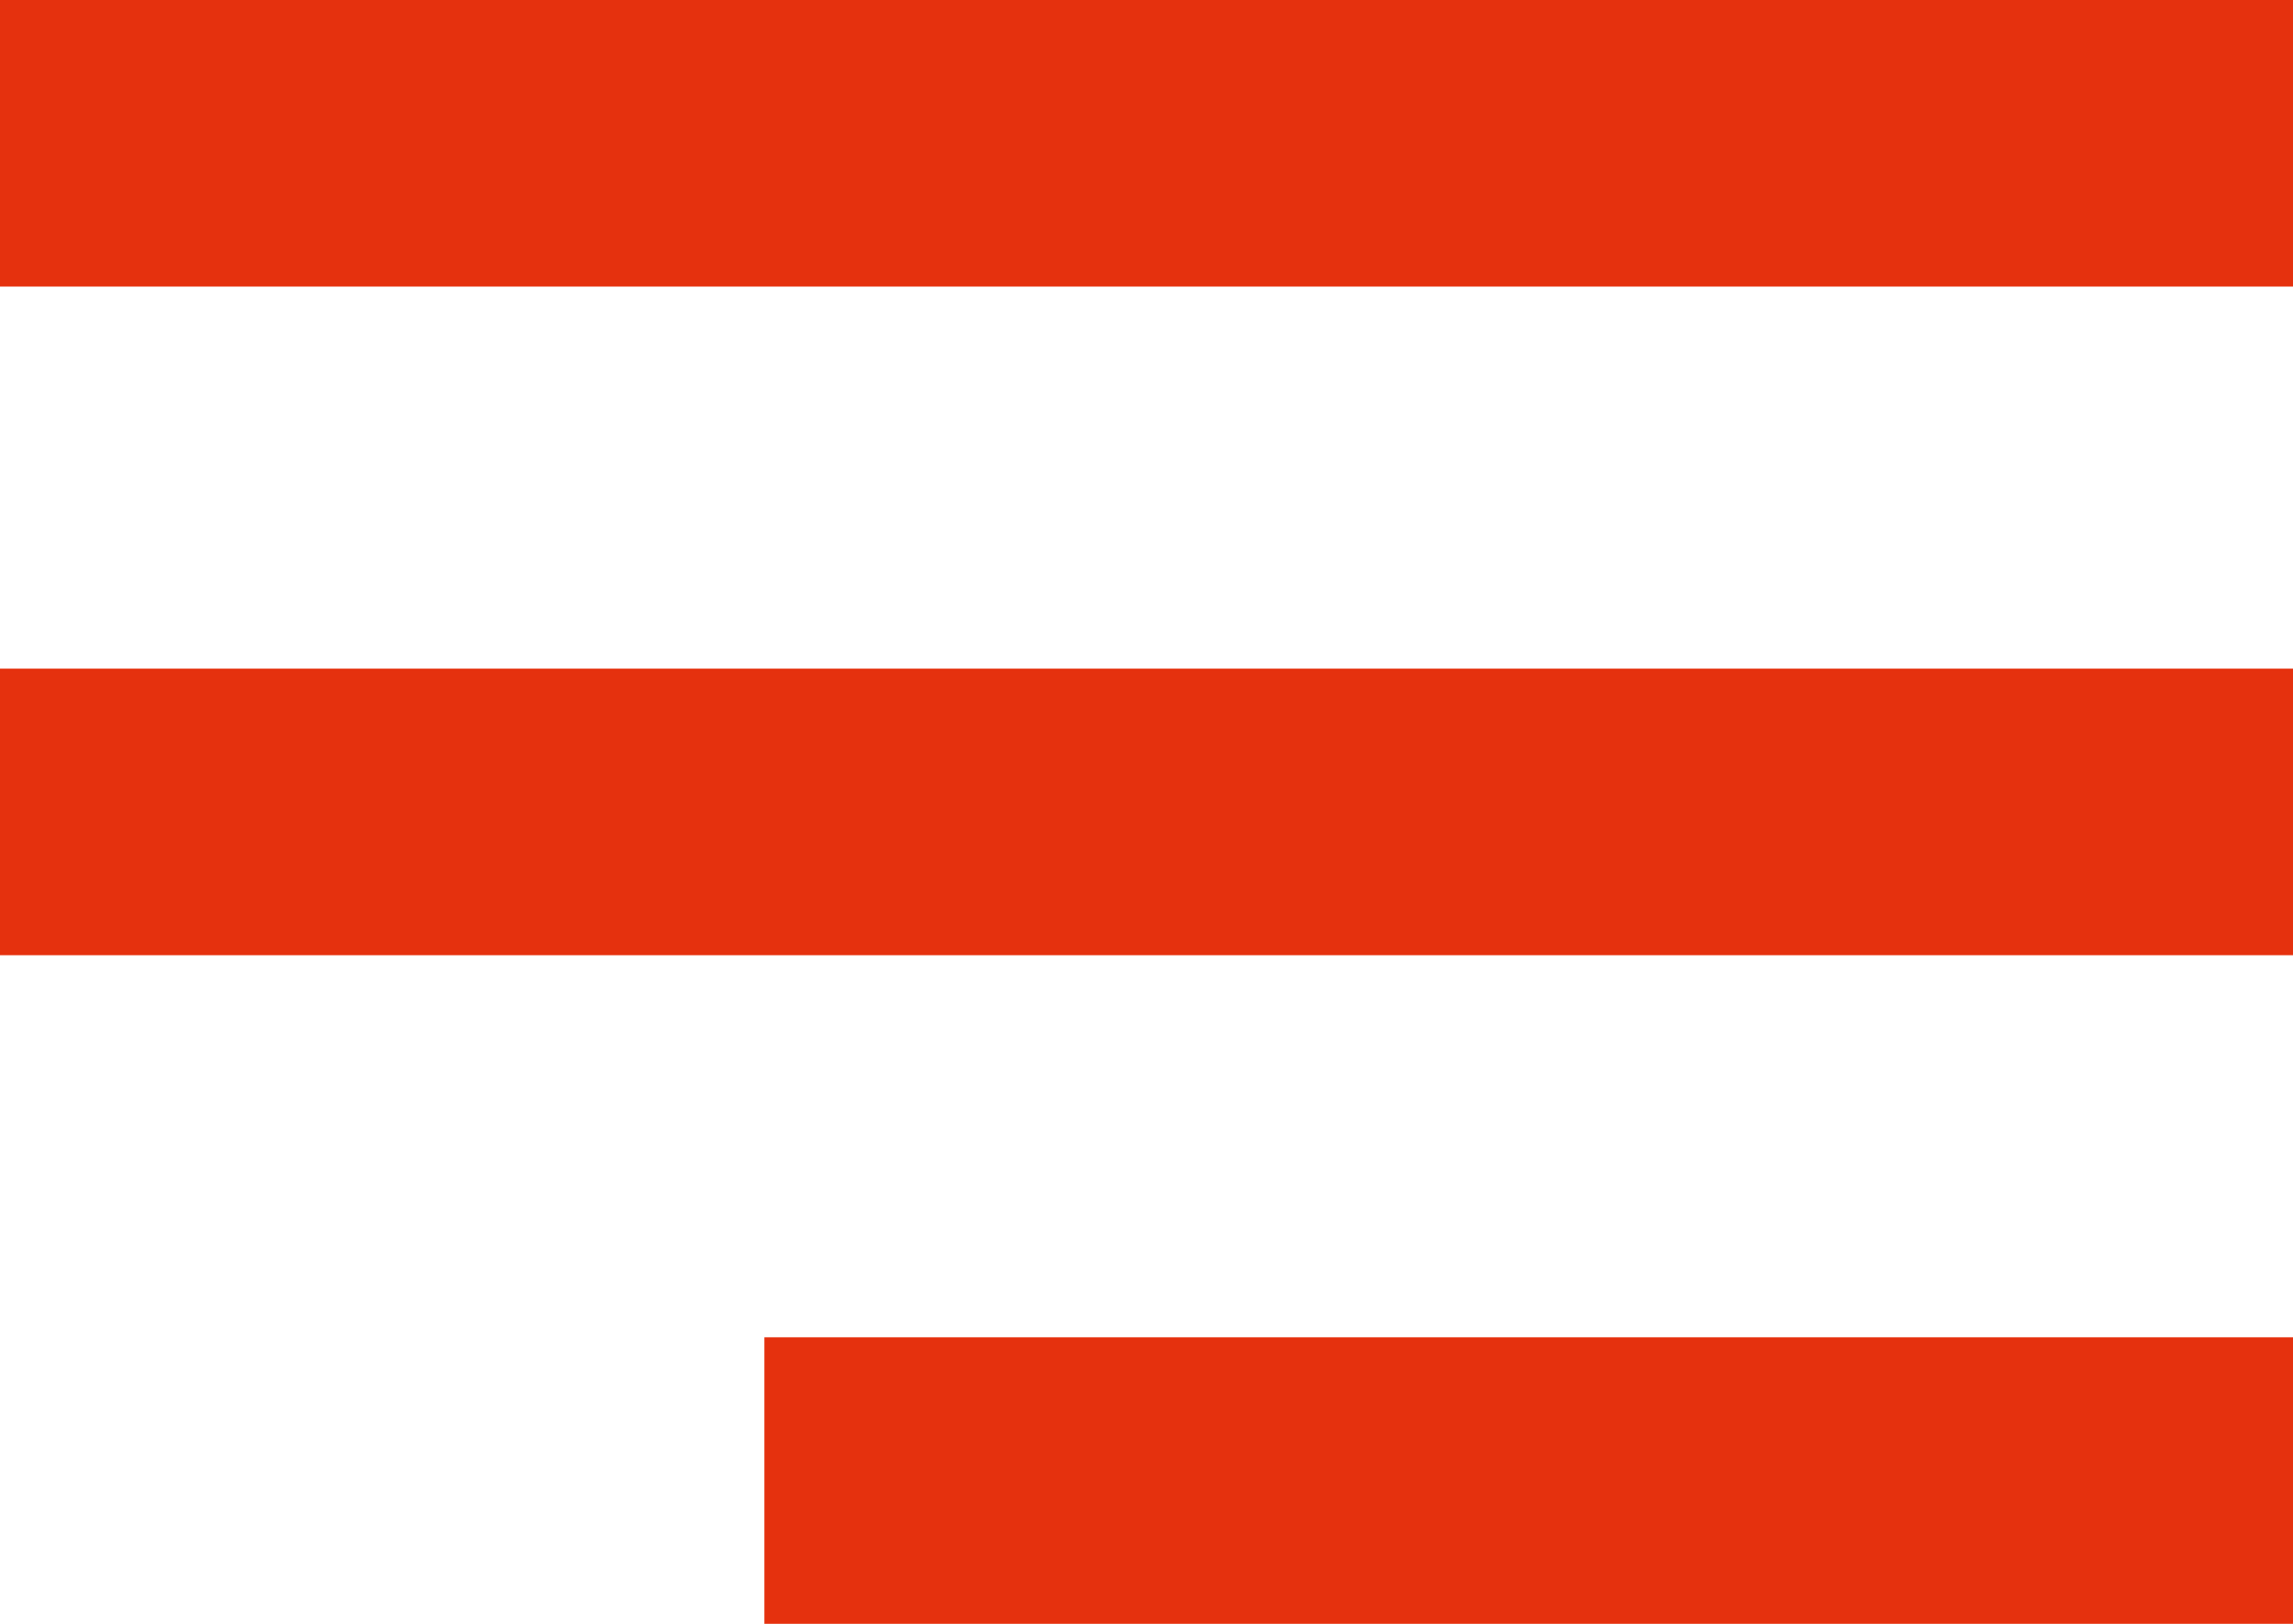 <?xml version="1.0" encoding="UTF-8"?> <svg xmlns="http://www.w3.org/2000/svg" width="24" height="17" viewBox="0 0 24 17" fill="none"><rect width="24" height="3" fill="#E5310E"></rect><rect y="7" width="24" height="3" fill="#E5310E"></rect><rect x="8" y="14" width="16" height="3" fill="#E5310E"></rect></svg> 